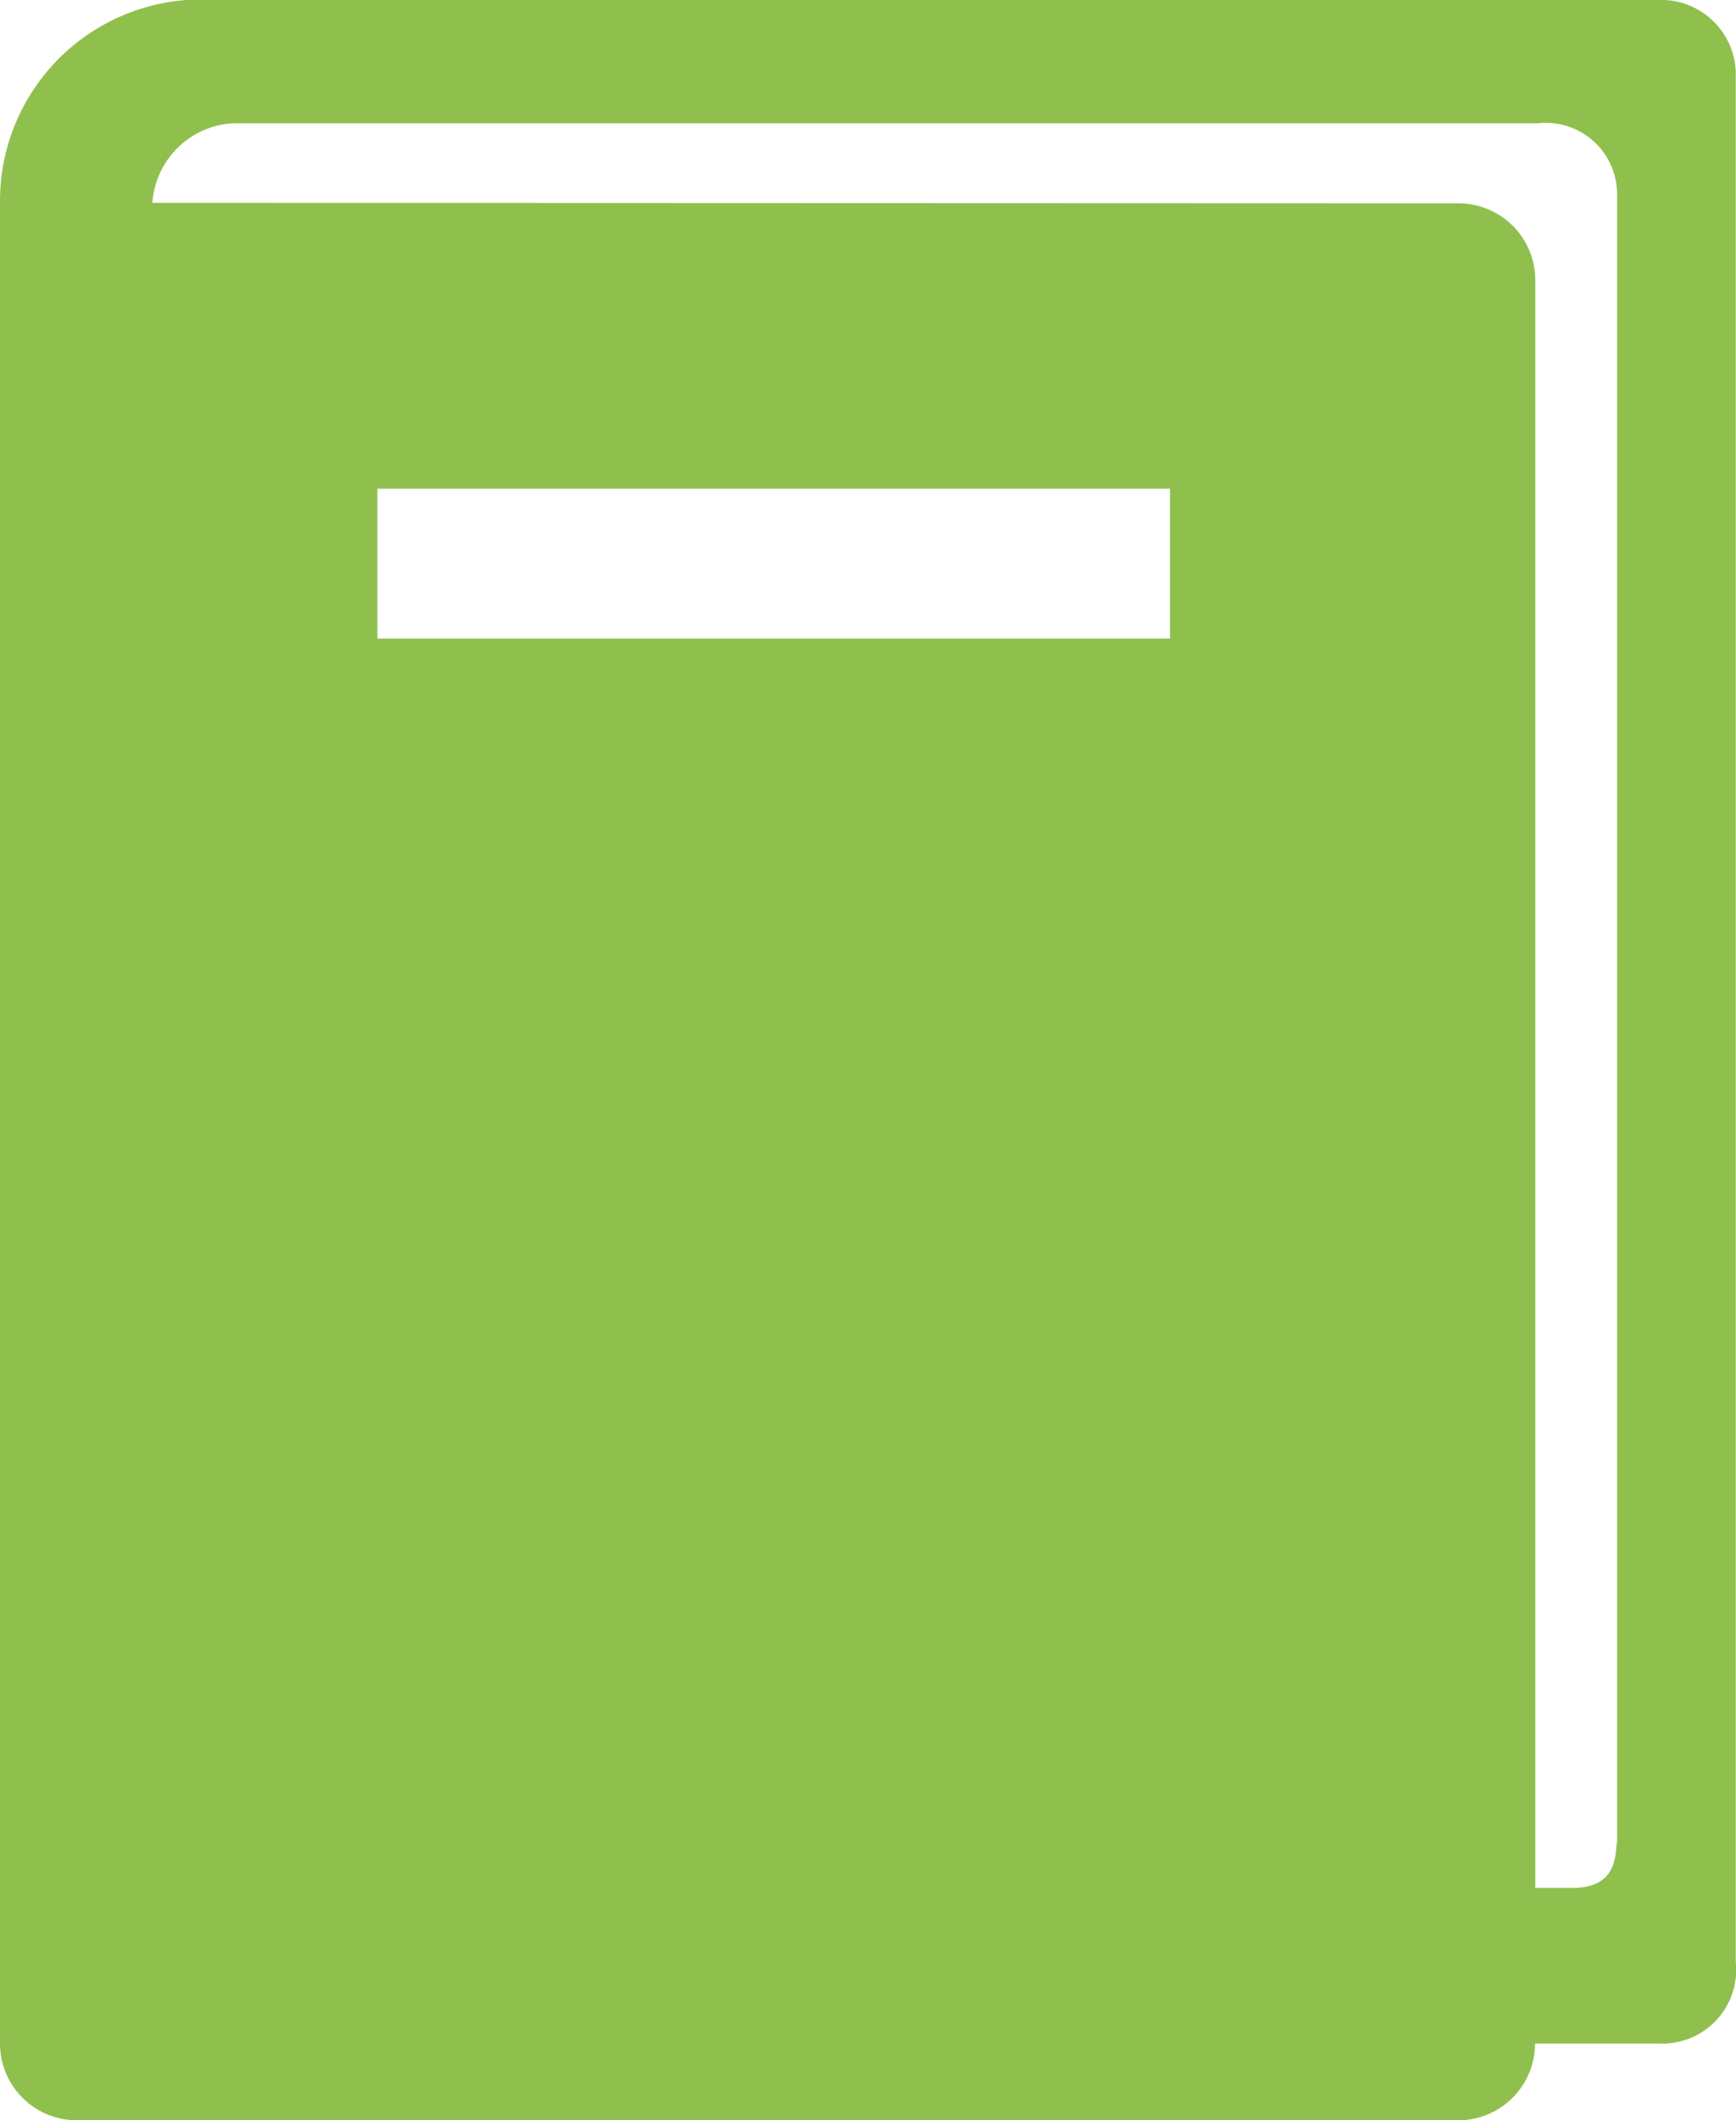 <svg id="book_3_" data-name="book (3)" xmlns="http://www.w3.org/2000/svg" width="7.576" height="9.25" viewBox="0 0 7.576 9.25">
  <path id="Path_181270" data-name="Path 181270" d="M52.31,8.559V.314A.326.326,0,0,0,52,0H45.679a.879.879,0,0,0-.944.873V8.915a.335.335,0,0,0,.336.335H51.1a.335.335,0,0,0,.334-.335h.538A.322.322,0,0,0,52.31,8.559ZM49.841,2.786H46.382V2.132h3.459ZM51.6,8.236h-.165V1.223A.335.335,0,0,0,51.1.887L45.4.885a.374.374,0,0,1,.346-.347h5.7a.311.311,0,0,1,.346.314V8.033C51.783,8.08,51.8,8.236,51.6,8.236Z" transform="translate(-44.735)" fill="#8fc04e"/>
</svg>
